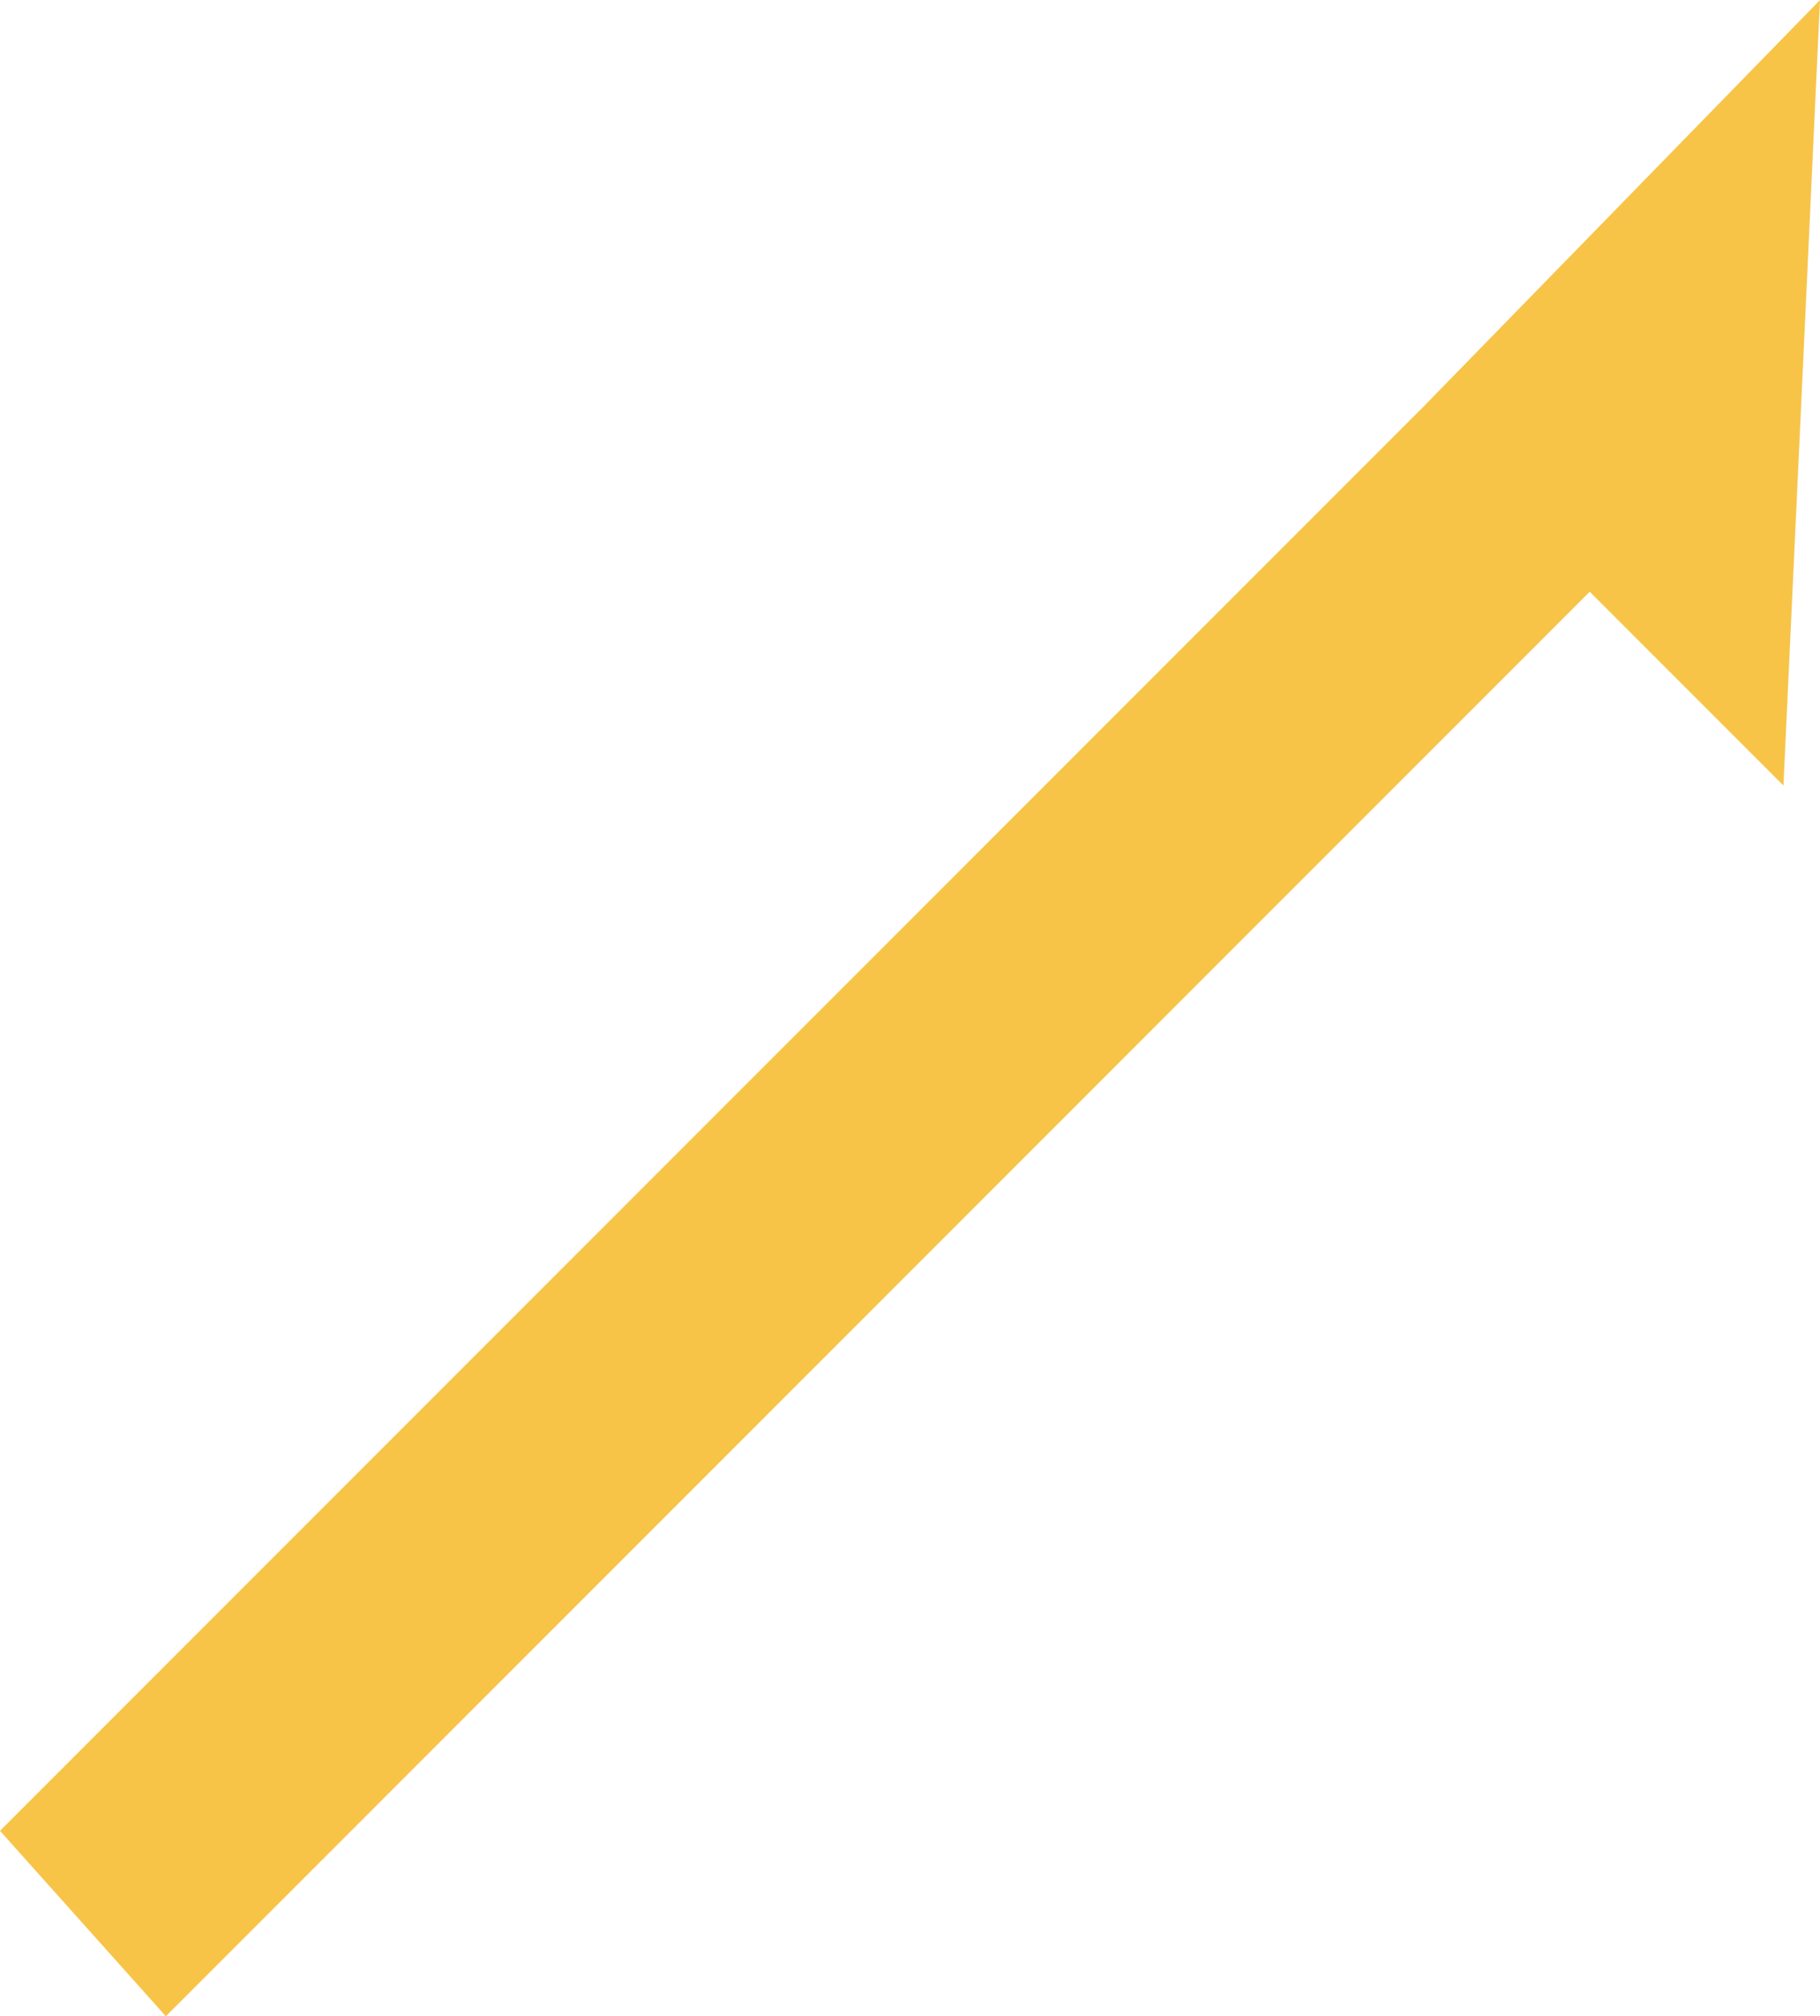 <svg xmlns="http://www.w3.org/2000/svg" width="158.549" height="175.568"><defs><clipPath id="a"><path data-name="長方形 9428" fill="none" d="M0 0h158.549v175.568H0z"/></clipPath></defs><g data-name="グループ 28754" clip-path="url(#a)"><path data-name="パス 11010" d="M14.447 175.568l124.04-124.042 16.878 16.877 3.184-68.4-34.507 35.371L-.001 159.421z" fill="#f7c448"/></g></svg>